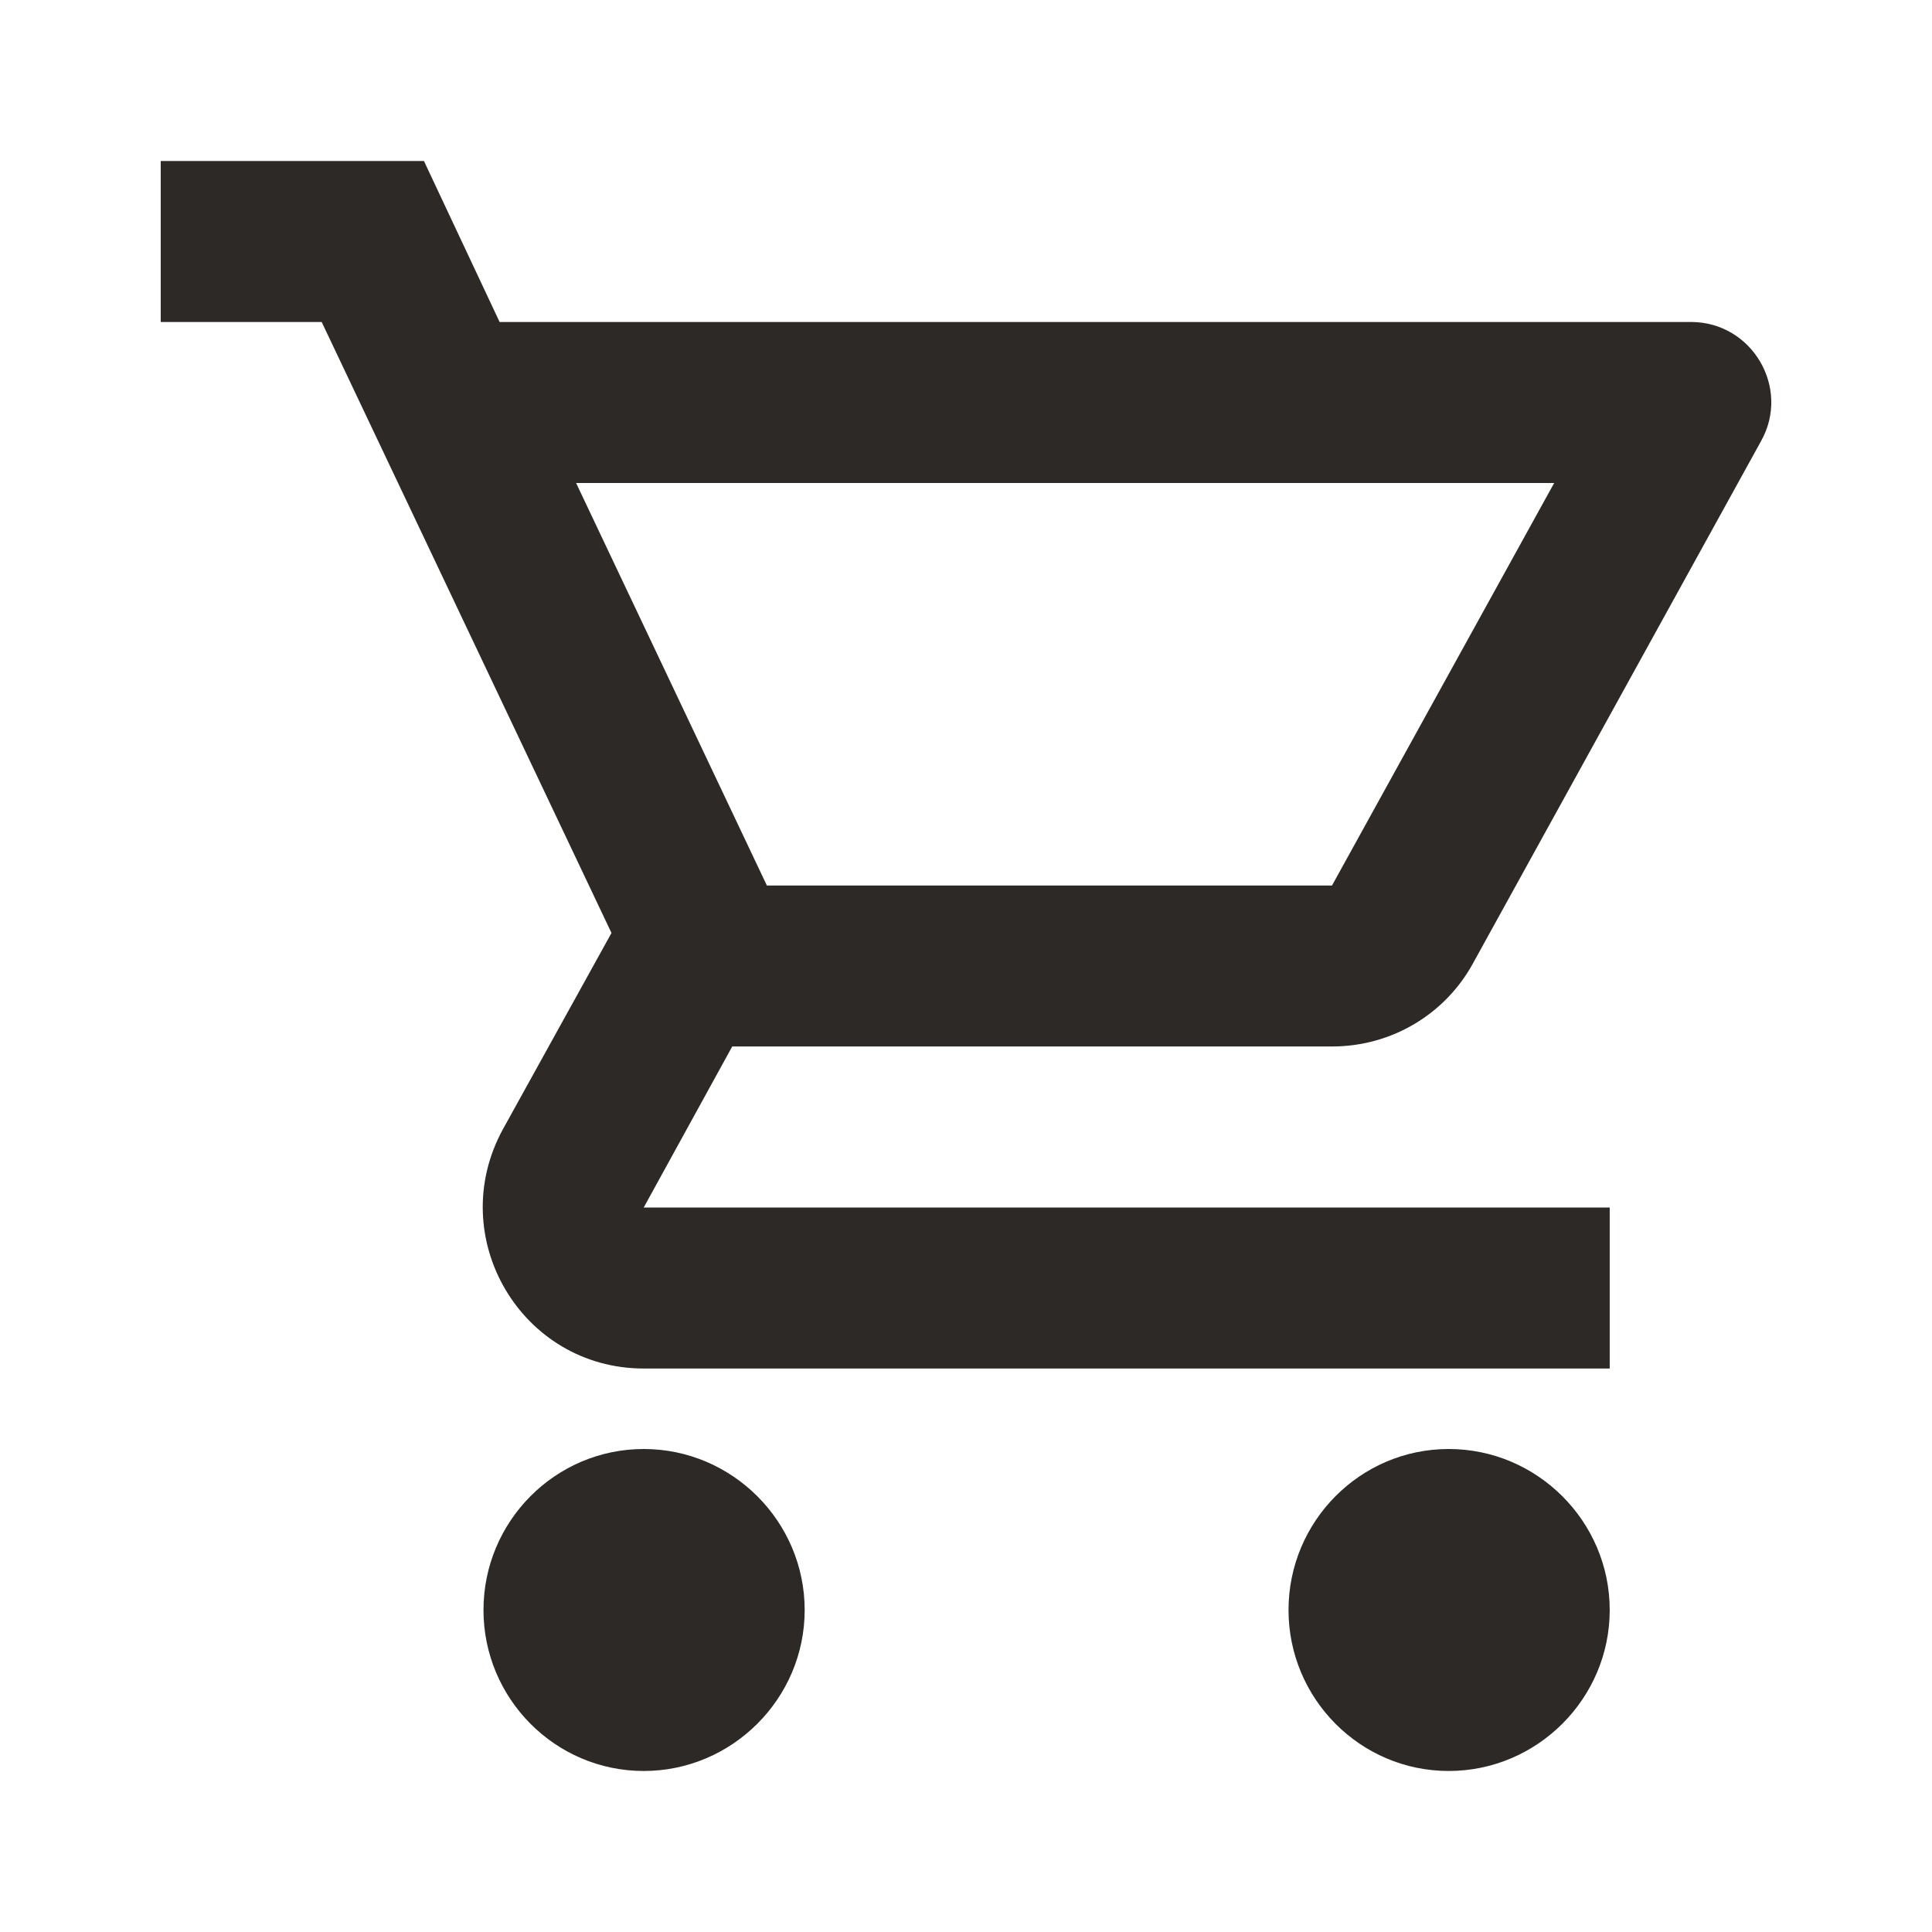 <svg width="32" height="32" viewBox="0 0 32 32" fill="none" xmlns="http://www.w3.org/2000/svg">
<path d="M22.062 17.333C23.062 17.333 23.942 16.787 24.395 15.96L29.168 7.307C29.662 6.427 29.022 5.333 28.008 5.333H8.275L7.022 2.667H2.662V5.333H5.328L10.128 15.453L8.328 18.707C7.355 20.493 8.635 22.667 10.662 22.667H26.662V20H10.662L12.128 17.333H22.062ZM9.542 8H25.742L22.062 14.667H12.702L9.542 8ZM10.662 24C9.195 24 8.008 25.2 8.008 26.667C8.008 28.133 9.195 29.333 10.662 29.333C12.128 29.333 13.328 28.133 13.328 26.667C13.328 25.2 12.128 24 10.662 24ZM23.995 24C22.528 24 21.342 25.2 21.342 26.667C21.342 28.133 22.528 29.333 23.995 29.333C25.462 29.333 26.662 28.133 26.662 26.667C26.662 25.2 25.462 24 23.995 24Z" fill="#2D2926"/>
</svg>
